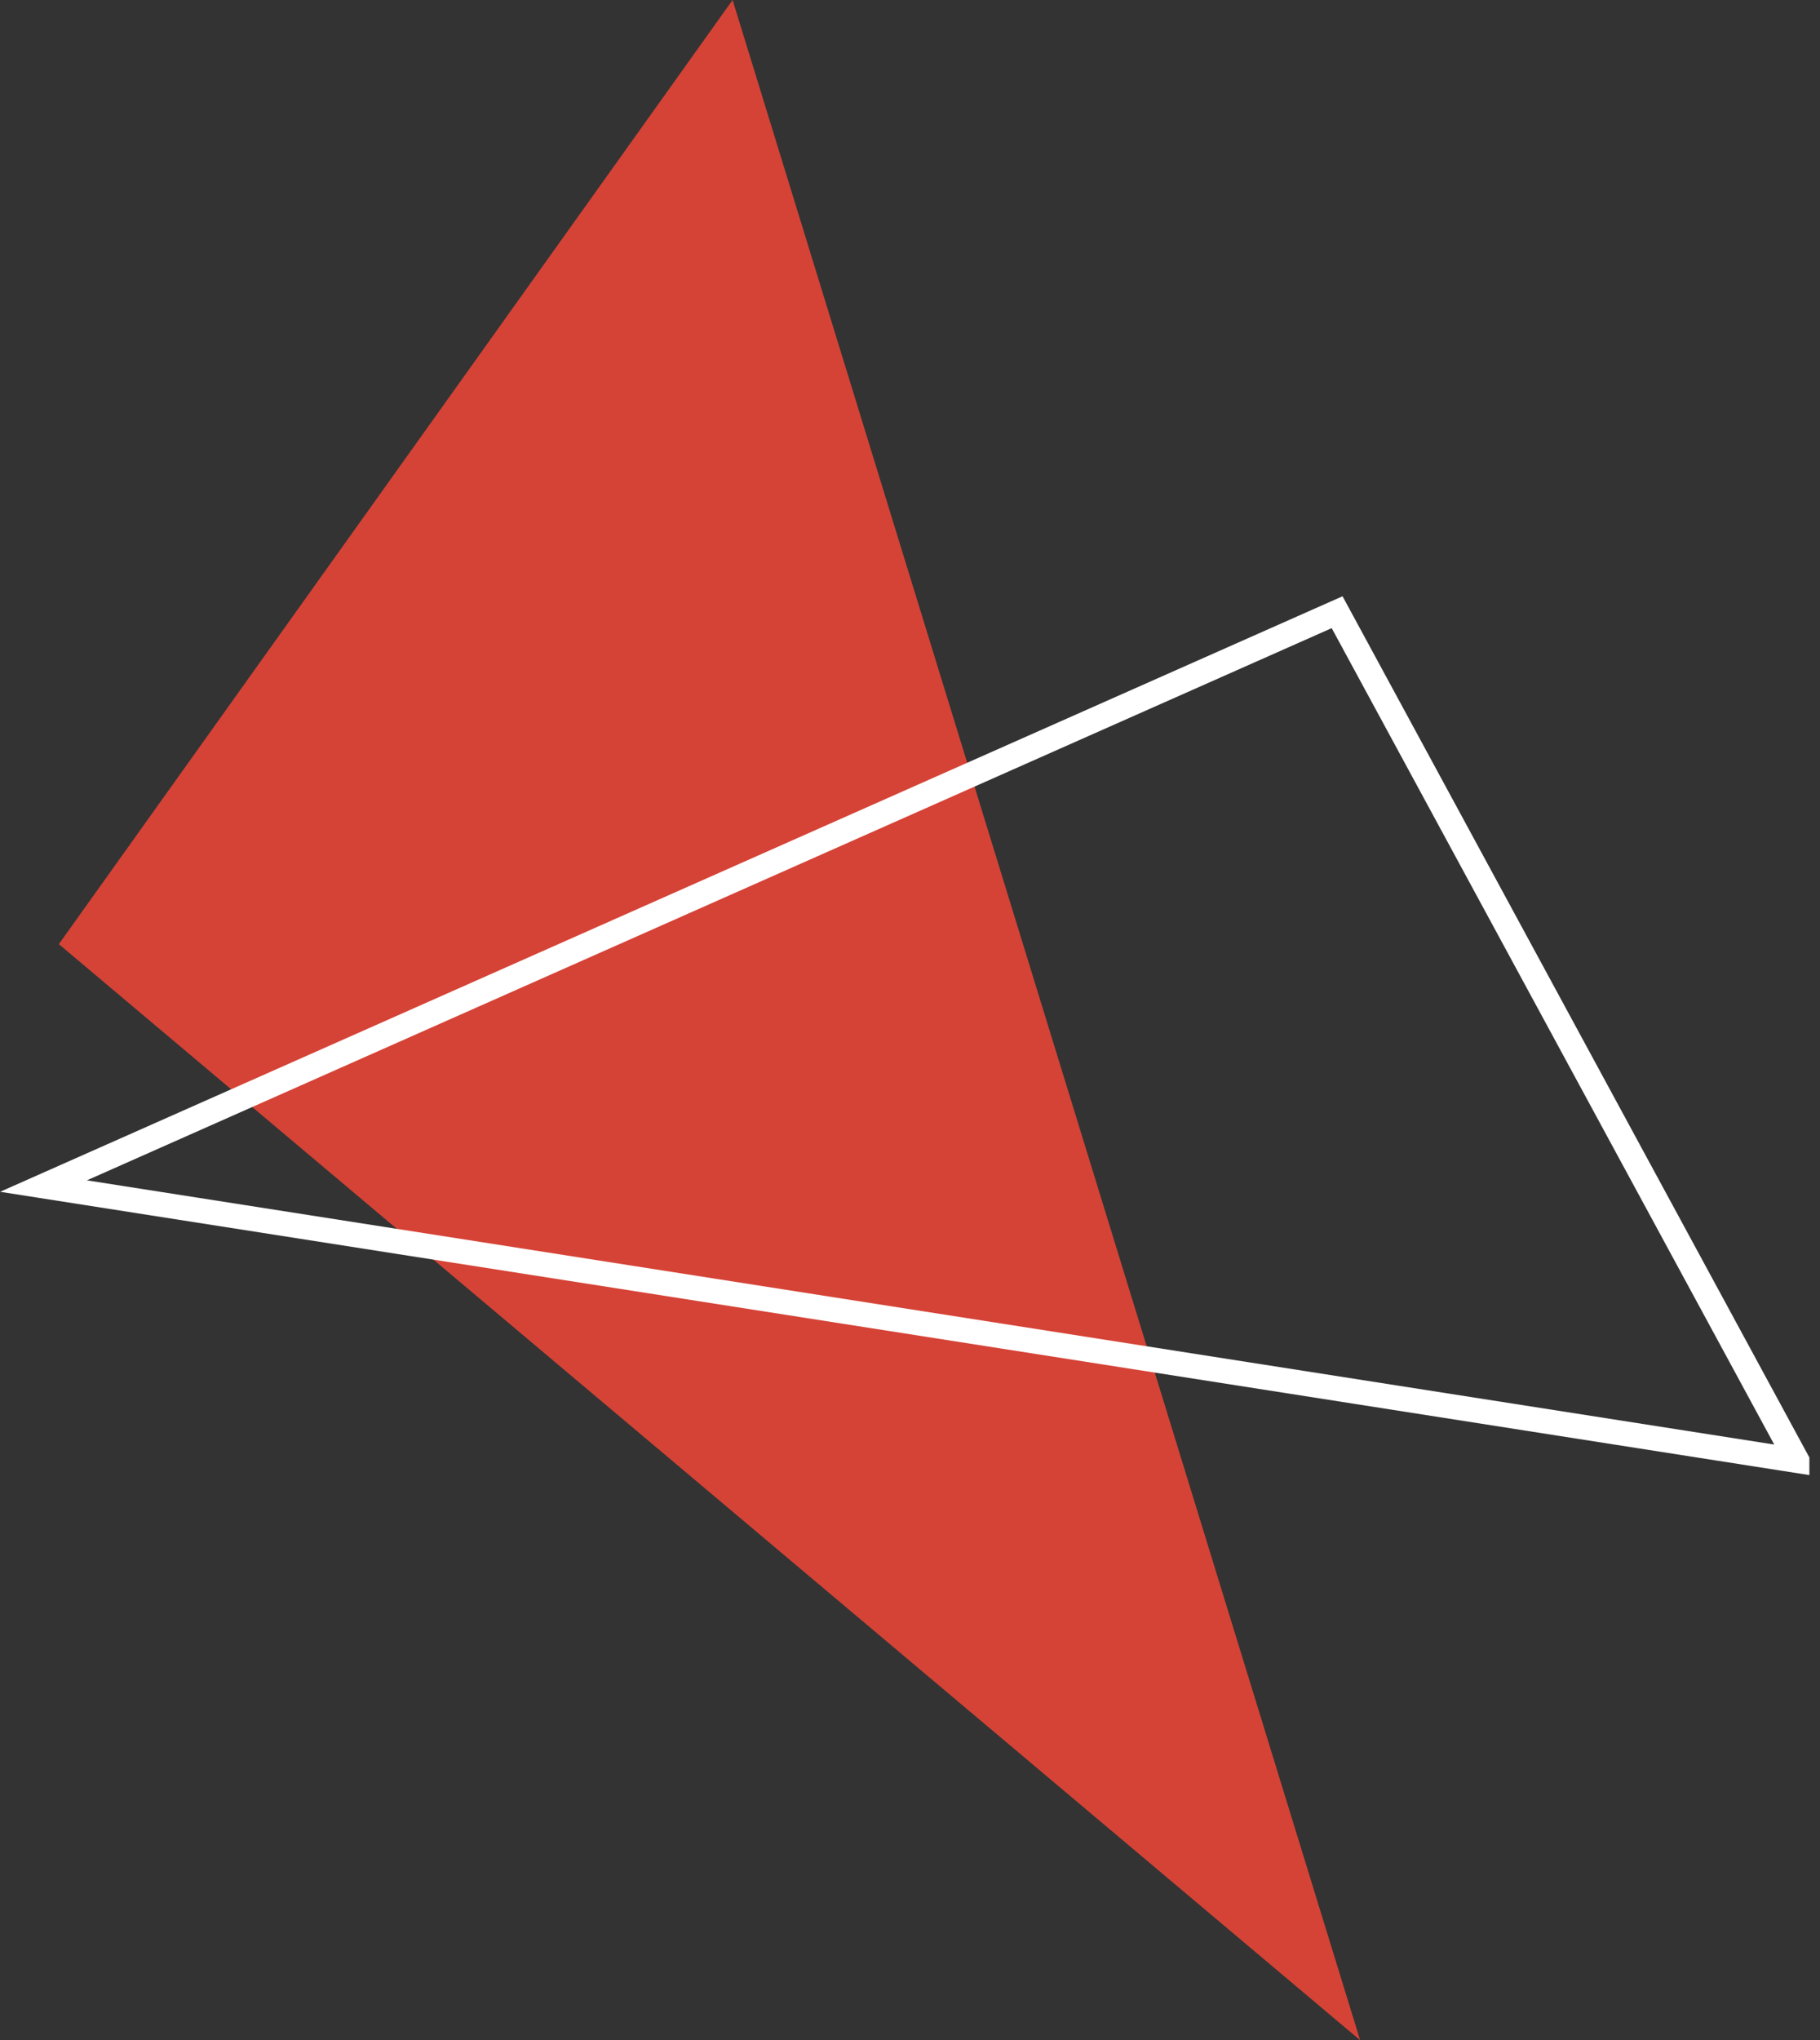 <?xml version="1.0" encoding="UTF-8"?><svg id="uuid-f0cb4298-09ad-4afb-a2db-dee81a4c156c" xmlns="http://www.w3.org/2000/svg" viewBox="0 0 73.61 82.48"><rect x="0" y="0" width="73.61" height="82.48" fill="#333333" stroke="none"/><defs><style>.uuid-40c9f3cb-79c6-460e-a9f9-e77ef656e47b{fill:none;stroke:#fff;stroke-miterlimit:4;stroke-width:1px;}.uuid-5b919aea-900b-4dbd-939e-acdb99c5f52c{fill:#d54336;}</style></defs><g id="uuid-e6c96de4-f22d-4ea2-8bea-e3a9298b5c21"><g><path id="uuid-f98f91ca-6acf-4217-8d47-55dd95884d4f" class="uuid-5b919aea-900b-4dbd-939e-acdb99c5f52c" d="M29.63,0l25.38,82.48L2.38,38.17,29.63,0Z"/><path id="uuid-c8d3327d-3d86-4b14-8e81-d8d307c03ce1" class="uuid-40c9f3cb-79c6-460e-a9f9-e77ef656e47b" d="M72.68,59.05L1.76,47.95,54.08,24.75l18.6,34.3Z"/></g></g></svg>